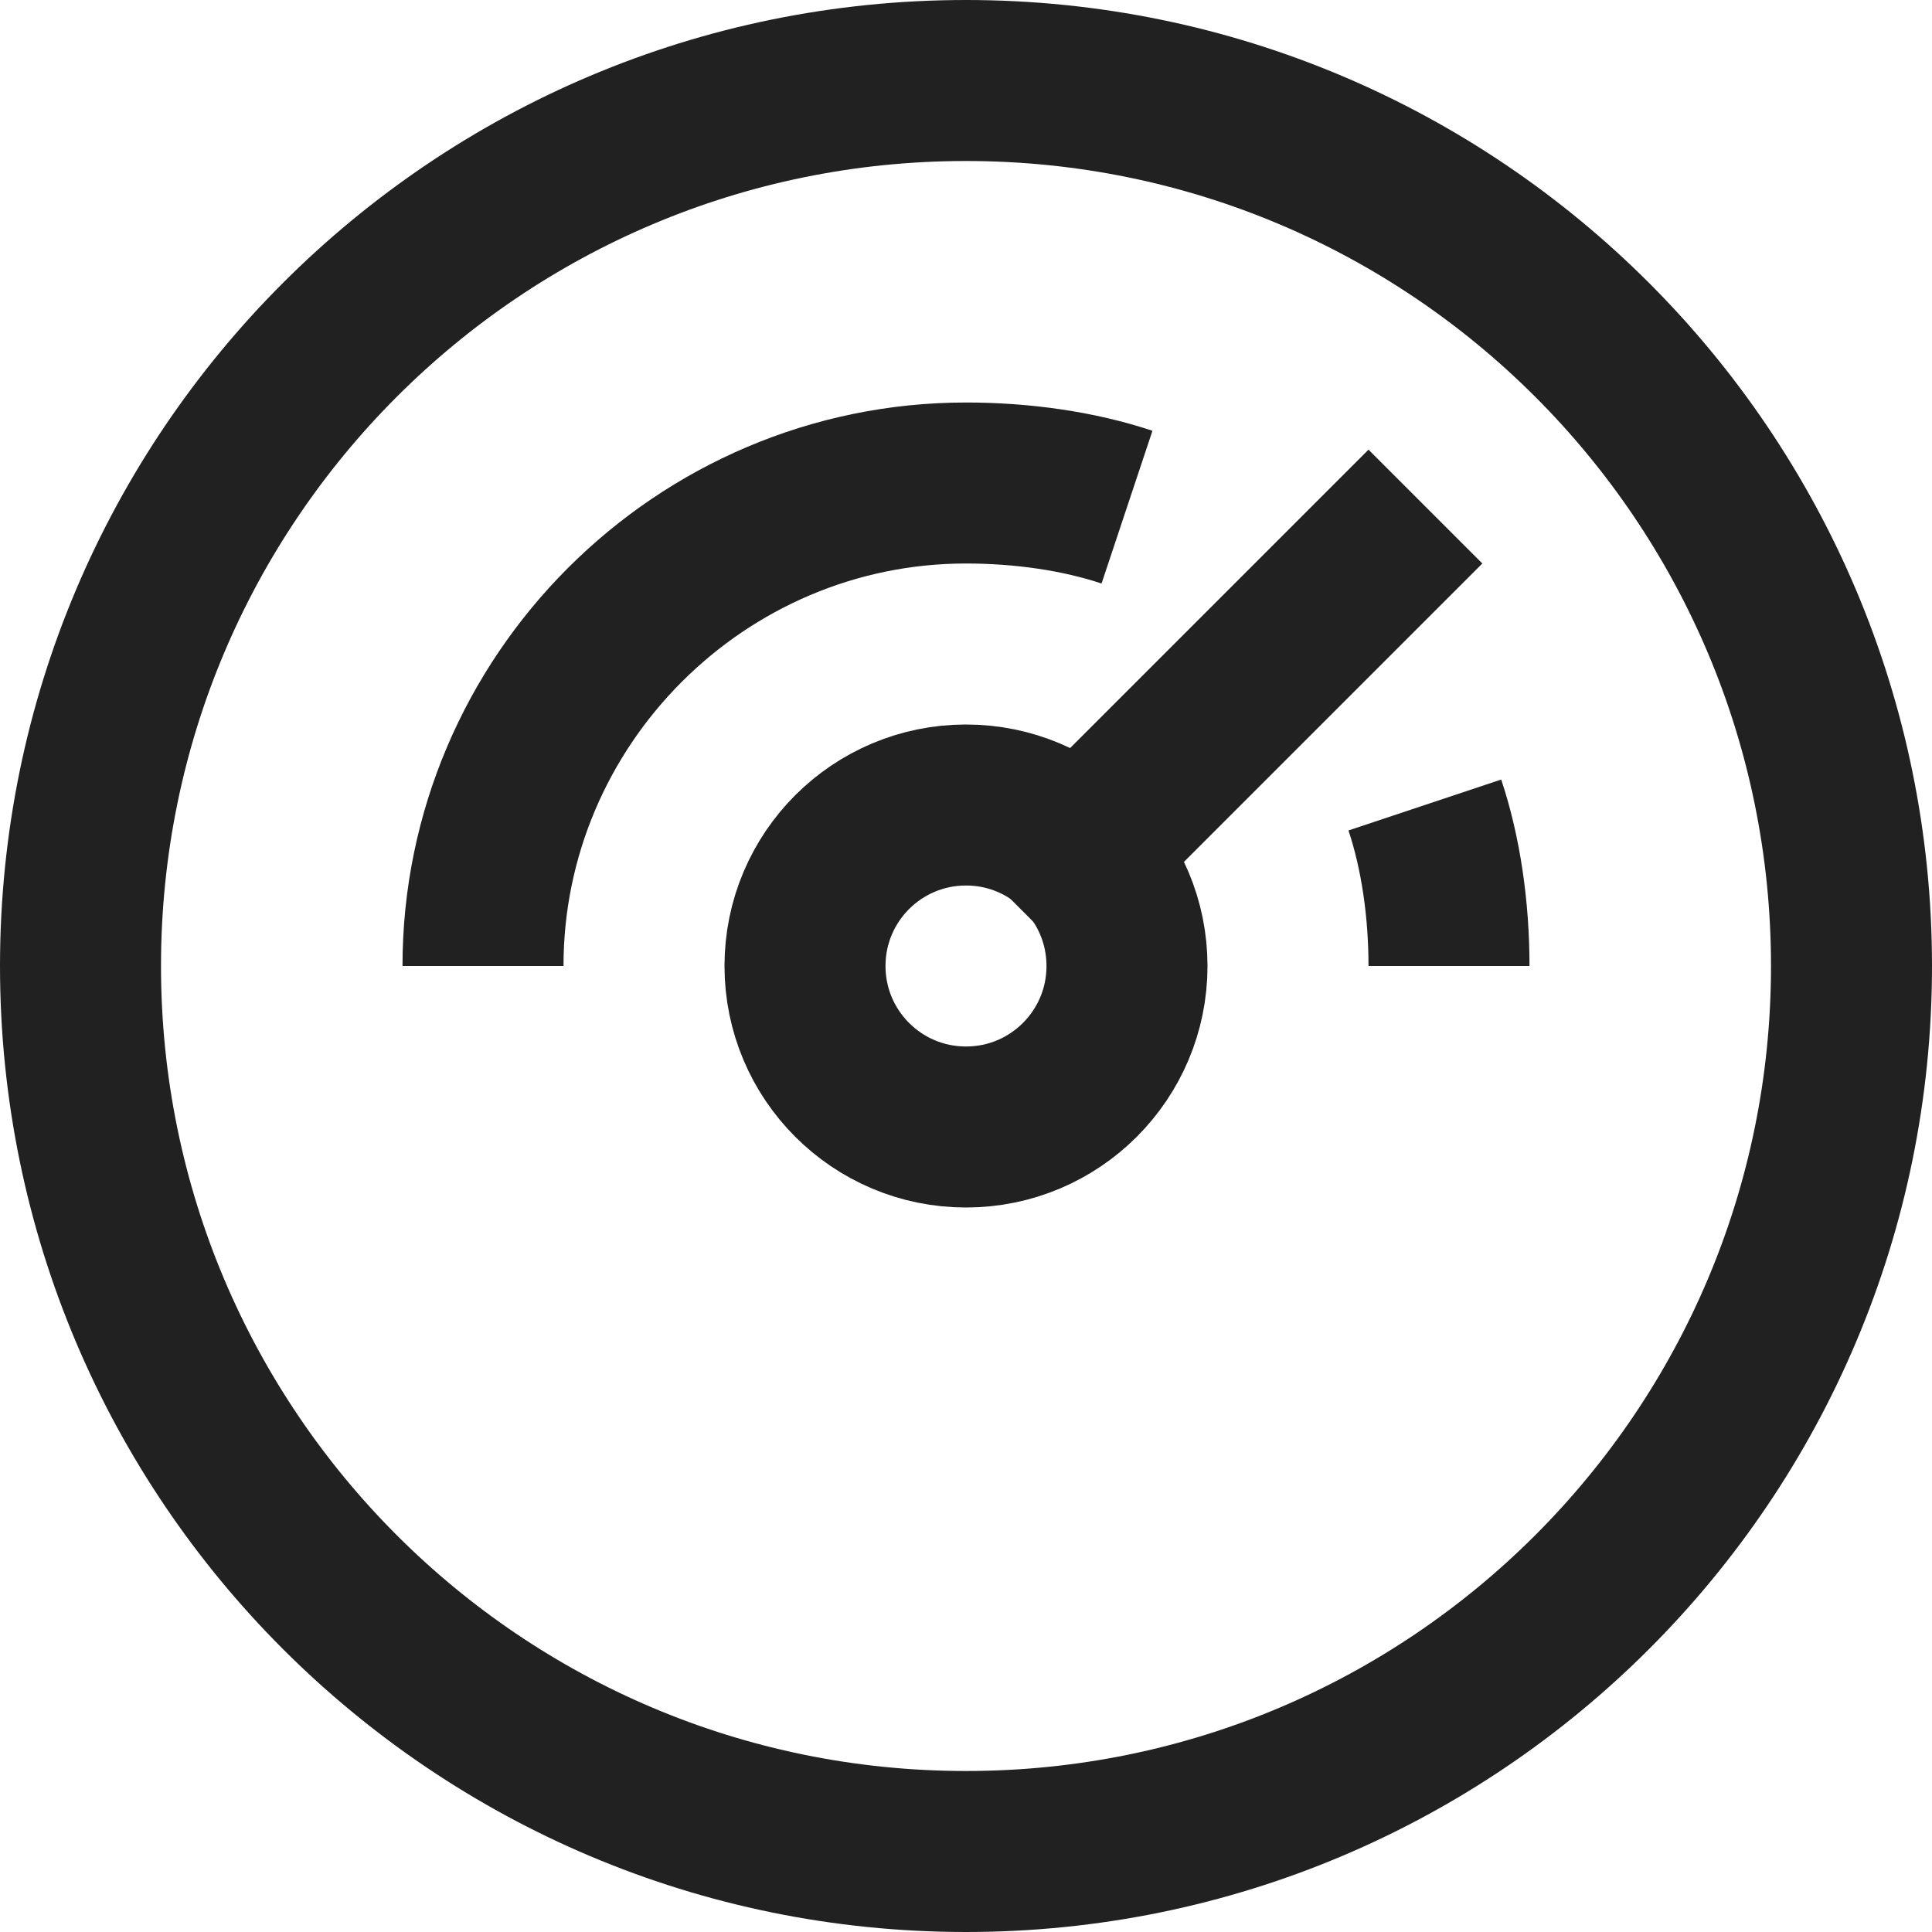 <svg width="24" height="24" viewBox="0 0 24 24" fill="none" xmlns="http://www.w3.org/2000/svg">
<g clip-path="url(#clip0_5334_2308)">
<path d="M17.7 10C17.9 10.6 18 11.3 18 12" stroke="#212121" stroke-width="2" stroke-miterlimit="10"/>
<path d="M6 12C6 8.7 8.7 6 12 6C12.7 6 13.4 6.1 14 6.3" stroke="#212121" stroke-width="2" stroke-miterlimit="10"/>
<path d="M13.4 10.6L17 7" stroke="#212121" stroke-width="2" stroke-miterlimit="10" stroke-linecap="square"/>
<path d="M12 14C10.895 14 10 13.105 10 12C10 10.895 10.895 10 12 10C13.105 10 14 10.895 14 12C14 13.105 13.105 14 12 14Z" stroke="#212121" stroke-width="2" stroke-miterlimit="10" stroke-linecap="square"/>
<path d="M12 23C5.925 23 1 18.075 1 12C1 5.925 5.925 1 12 1C18.075 1 23 5.925 23 12C23 18.075 18.075 23 12 23Z" stroke="#212121" stroke-width="2" stroke-miterlimit="10" stroke-linecap="square"/>
</g>
<defs>
<clipPath id="clip0_5334_2308">
<rect width="24" height="24" fill="white" transform="matrix(-1 0 0 1 24 0)"/>
</clipPath>
</defs>
</svg>
